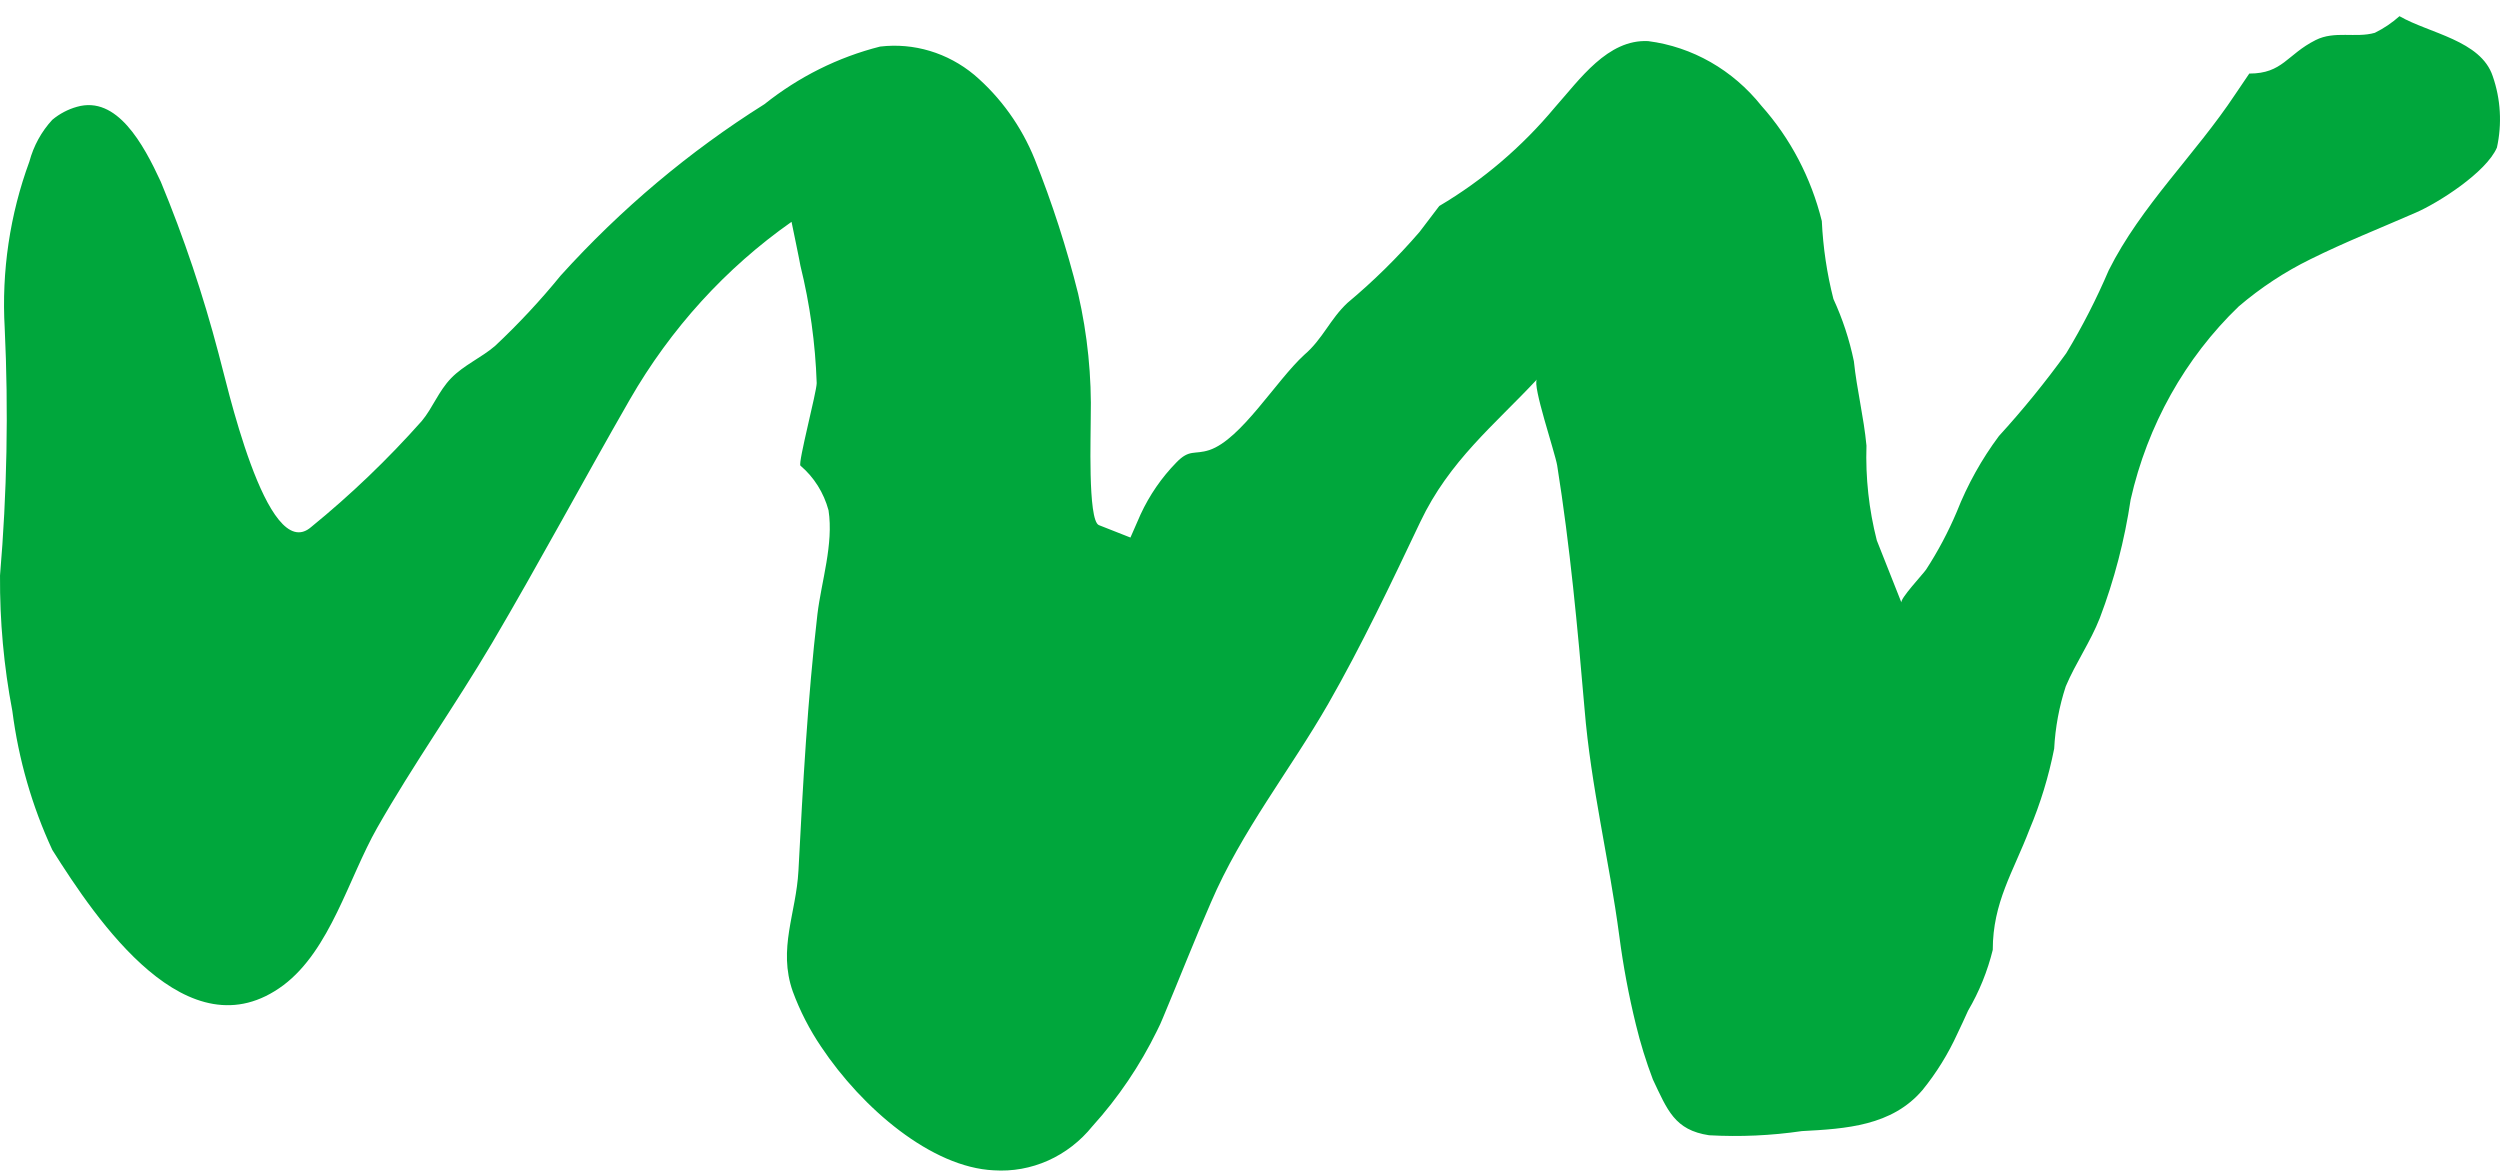<svg width="143" height="67" viewBox="0 0 143 67" fill="none" xmlns="http://www.w3.org/2000/svg">
<path d="M142.584 4.357C141.907 2.307 138.944 1.906 137.251 0.926C136.823 1.308 136.348 1.627 135.84 1.877C134.754 2.189 133.54 1.743 132.454 2.293C130.803 3.124 130.577 4.208 128.659 4.208L127.854 5.397C125.583 8.827 122.465 11.768 120.617 15.466C119.917 17.105 119.106 18.688 118.19 20.204C116.994 21.86 115.708 23.442 114.338 24.942C113.351 26.265 112.539 27.724 111.926 29.278C111.438 30.43 110.852 31.534 110.176 32.575C110.021 32.813 108.638 34.283 108.765 34.476L107.354 30.912C106.902 29.146 106.703 27.319 106.762 25.491C106.607 23.842 106.212 22.298 106.042 20.664C105.788 19.431 105.395 18.235 104.871 17.1C104.5 15.644 104.278 14.15 104.208 12.644C103.598 10.176 102.41 7.909 100.752 6.05C99.116 3.999 96.801 2.677 94.276 2.352C91.962 2.233 90.368 4.535 88.942 6.139C87.056 8.401 84.819 10.309 82.326 11.783L81.197 13.268C79.931 14.736 78.553 16.091 77.077 17.323C76.075 18.258 75.666 19.387 74.608 20.293C72.986 21.778 70.996 25.134 69.176 25.743C68.301 26.026 68.047 25.669 67.286 26.456C66.446 27.314 65.753 28.319 65.24 29.427L64.661 30.748L62.855 30.036C62.206 29.768 62.404 24.644 62.39 23.931C62.448 21.532 62.206 19.135 61.67 16.803C61.015 14.18 60.185 11.61 59.187 9.11C58.425 7.228 57.239 5.572 55.73 4.283C54.207 3.017 52.27 2.435 50.341 2.664C47.943 3.27 45.69 4.393 43.724 5.961C39.435 8.656 35.514 11.954 32.07 15.763C30.906 17.192 29.652 18.536 28.317 19.788C27.541 20.456 26.525 20.887 25.806 21.63C25.086 22.372 24.748 23.337 24.127 24.08C22.178 26.275 20.064 28.301 17.806 30.14C15.238 32.397 12.896 21.585 12.501 20.219C11.621 16.869 10.518 13.588 9.2 10.402C8.198 8.233 6.689 5.456 4.403 6.109C3.889 6.252 3.409 6.505 2.992 6.852C2.372 7.522 1.921 8.344 1.68 9.243C0.565 12.273 0.084 15.52 0.269 18.763C0.49 23.482 0.401 28.211 0.001 32.917C-0.017 35.52 0.219 38.118 0.706 40.669C1.06 43.429 1.832 46.112 2.992 48.615C5.532 52.64 10.752 60.422 16.212 56.353C18.893 54.333 19.937 50.234 21.573 47.353C23.633 43.729 26.032 40.358 28.148 36.778C30.857 32.174 33.368 27.481 36.021 22.862C38.359 18.797 41.519 15.324 45.276 12.689C45.276 12.689 45.784 15.139 45.784 15.199C46.326 17.394 46.639 19.645 46.715 21.912C46.715 22.417 45.643 26.456 45.784 26.634C46.559 27.29 47.12 28.183 47.392 29.189C47.689 31.12 46.983 33.258 46.757 35.13C46.193 40.001 45.925 44.902 45.671 49.803C45.544 52.239 44.486 54.259 45.346 56.709C45.76 57.831 46.305 58.893 46.969 59.873C49.325 63.407 53.29 66.779 56.845 66.942C57.908 67.013 58.971 66.822 59.951 66.384C60.931 65.946 61.8 65.272 62.489 64.417C63.962 62.79 65.206 60.95 66.185 58.952C66.312 58.699 66.425 58.462 66.524 58.209C67.441 56.026 68.33 53.754 69.261 51.63C71.024 47.516 73.776 44.085 75.977 40.254C77.867 36.956 79.574 33.362 81.239 29.857C82.904 26.352 85.472 24.318 87.913 21.704C87.63 22.016 88.942 25.862 89.07 26.62C89.803 31.224 90.24 35.902 90.636 40.551C91.002 45.006 92.046 49.179 92.625 53.546C92.847 55.247 93.163 56.933 93.57 58.595C93.829 59.666 94.154 60.718 94.544 61.744C95.376 63.496 95.785 64.64 97.76 64.937C99.532 65.036 101.308 64.956 103.065 64.699C105.591 64.566 108.215 64.402 109.965 62.353C110.763 61.37 111.437 60.282 111.968 59.115C112.18 58.684 112.377 58.239 112.575 57.808C113.208 56.731 113.683 55.559 113.986 54.333C113.986 51.615 115.157 49.877 116.088 47.442C116.713 45.959 117.186 44.411 117.499 42.823C117.562 41.608 117.785 40.409 118.162 39.258C118.726 37.922 119.573 36.719 120.109 35.352C120.936 33.172 121.527 30.9 121.872 28.58C122.833 24.328 124.986 20.478 128.052 17.53C129.31 16.456 130.689 15.548 132.158 14.827C134.133 13.847 136.165 13.045 138.168 12.169C139.48 11.605 142.217 9.852 142.824 8.441C143.123 7.084 143.04 5.665 142.584 4.357Z" fill="#00A73C"/>
</svg>
